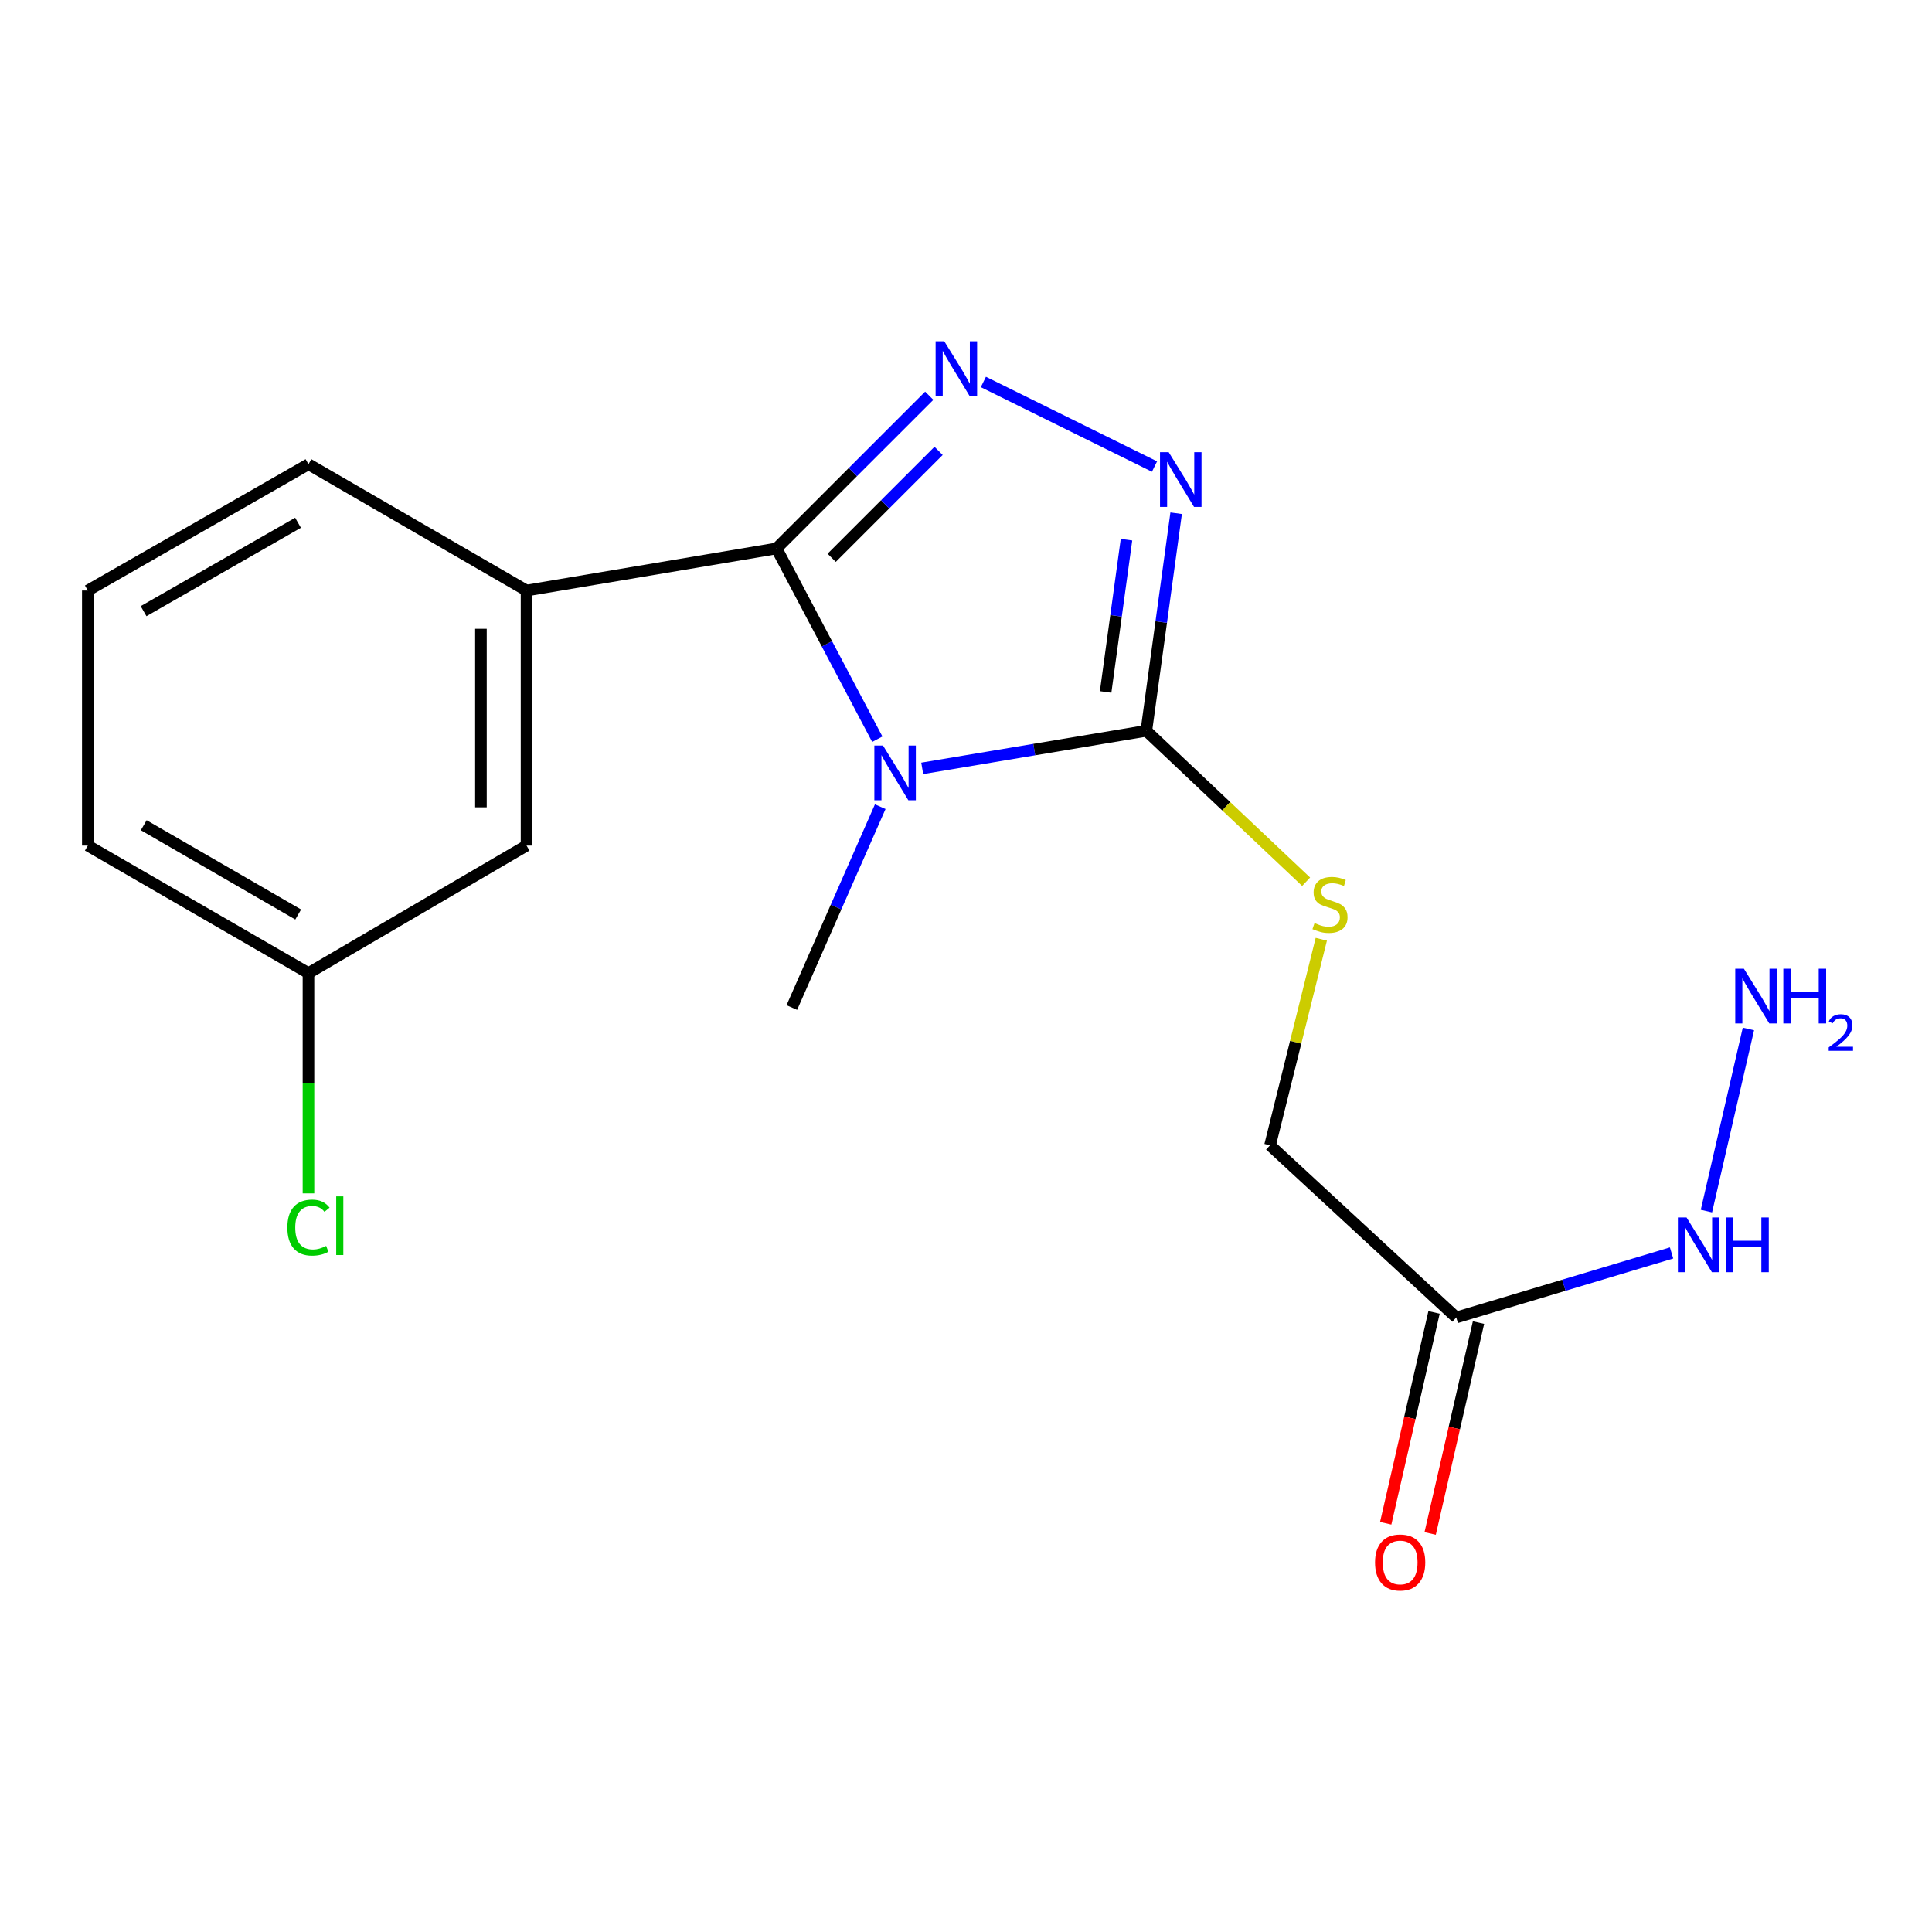 <?xml version='1.0' encoding='iso-8859-1'?>
<svg version='1.1' baseProfile='full'
              xmlns='http://www.w3.org/2000/svg'
                      xmlns:rdkit='http://www.rdkit.org/xml'
                      xmlns:xlink='http://www.w3.org/1999/xlink'
                  xml:space='preserve'
width='1000px' height='1000px' viewBox='0 0 1000 1000'>
<!-- END OF HEADER -->
<rect style='opacity:1.0;fill:#FFFFFF;stroke:none' width='1000' height='1000' x='0' y='0'> </rect>
<path class='bond-0' d='M 454.089,382.616 L 428.01,333.244' style='fill:none;fill-rule:evenodd;stroke:#0000FF;stroke-width:6px;stroke-linecap:butt;stroke-linejoin:miter;stroke-opacity:1' />
<path class='bond-0' d='M 428.01,333.244 L 401.931,283.872' style='fill:none;fill-rule:evenodd;stroke:#000000;stroke-width:6px;stroke-linecap:butt;stroke-linejoin:miter;stroke-opacity:1' />
<path class='bond-2' d='M 477.341,397.707 L 535.341,387.98' style='fill:none;fill-rule:evenodd;stroke:#0000FF;stroke-width:6px;stroke-linecap:butt;stroke-linejoin:miter;stroke-opacity:1' />
<path class='bond-2' d='M 535.341,387.98 L 593.342,378.253' style='fill:none;fill-rule:evenodd;stroke:#000000;stroke-width:6px;stroke-linecap:butt;stroke-linejoin:miter;stroke-opacity:1' />
<path class='bond-11' d='M 455.611,417.538 L 432.732,469.517' style='fill:none;fill-rule:evenodd;stroke:#0000FF;stroke-width:6px;stroke-linecap:butt;stroke-linejoin:miter;stroke-opacity:1' />
<path class='bond-11' d='M 432.732,469.517 L 409.852,521.496' style='fill:none;fill-rule:evenodd;stroke:#000000;stroke-width:6px;stroke-linecap:butt;stroke-linejoin:miter;stroke-opacity:1' />
<path class='bond-1' d='M 401.931,283.872 L 441.457,244.351' style='fill:none;fill-rule:evenodd;stroke:#000000;stroke-width:6px;stroke-linecap:butt;stroke-linejoin:miter;stroke-opacity:1' />
<path class='bond-1' d='M 441.457,244.351 L 480.983,204.831' style='fill:none;fill-rule:evenodd;stroke:#0000FF;stroke-width:6px;stroke-linecap:butt;stroke-linejoin:miter;stroke-opacity:1' />
<path class='bond-1' d='M 430.479,288.708 L 458.147,261.044' style='fill:none;fill-rule:evenodd;stroke:#000000;stroke-width:6px;stroke-linecap:butt;stroke-linejoin:miter;stroke-opacity:1' />
<path class='bond-1' d='M 458.147,261.044 L 485.815,233.379' style='fill:none;fill-rule:evenodd;stroke:#0000FF;stroke-width:6px;stroke-linecap:butt;stroke-linejoin:miter;stroke-opacity:1' />
<path class='bond-4' d='M 401.931,283.872 L 272.536,305.654' style='fill:none;fill-rule:evenodd;stroke:#000000;stroke-width:6px;stroke-linecap:butt;stroke-linejoin:miter;stroke-opacity:1' />
<path class='bond-18' d='M 508.993,197.71 L 597.575,241.486' style='fill:none;fill-rule:evenodd;stroke:#0000FF;stroke-width:6px;stroke-linecap:butt;stroke-linejoin:miter;stroke-opacity:1' />
<path class='bond-3' d='M 593.342,378.253 L 601.058,321.948' style='fill:none;fill-rule:evenodd;stroke:#000000;stroke-width:6px;stroke-linecap:butt;stroke-linejoin:miter;stroke-opacity:1' />
<path class='bond-3' d='M 601.058,321.948 L 608.774,265.643' style='fill:none;fill-rule:evenodd;stroke:#0000FF;stroke-width:6px;stroke-linecap:butt;stroke-linejoin:miter;stroke-opacity:1' />
<path class='bond-3' d='M 572.27,358.157 L 577.671,318.743' style='fill:none;fill-rule:evenodd;stroke:#000000;stroke-width:6px;stroke-linecap:butt;stroke-linejoin:miter;stroke-opacity:1' />
<path class='bond-3' d='M 577.671,318.743 L 583.072,279.33' style='fill:none;fill-rule:evenodd;stroke:#0000FF;stroke-width:6px;stroke-linecap:butt;stroke-linejoin:miter;stroke-opacity:1' />
<path class='bond-5' d='M 593.342,378.253 L 634.699,417.322' style='fill:none;fill-rule:evenodd;stroke:#000000;stroke-width:6px;stroke-linecap:butt;stroke-linejoin:miter;stroke-opacity:1' />
<path class='bond-5' d='M 634.699,417.322 L 676.056,456.391' style='fill:none;fill-rule:evenodd;stroke:#CCCC00;stroke-width:6px;stroke-linecap:butt;stroke-linejoin:miter;stroke-opacity:1' />
<path class='bond-7' d='M 272.536,305.654 L 272.536,437.672' style='fill:none;fill-rule:evenodd;stroke:#000000;stroke-width:6px;stroke-linecap:butt;stroke-linejoin:miter;stroke-opacity:1' />
<path class='bond-7' d='M 248.931,325.457 L 248.931,417.869' style='fill:none;fill-rule:evenodd;stroke:#000000;stroke-width:6px;stroke-linecap:butt;stroke-linejoin:miter;stroke-opacity:1' />
<path class='bond-15' d='M 272.536,305.654 L 159.664,240.281' style='fill:none;fill-rule:evenodd;stroke:#000000;stroke-width:6px;stroke-linecap:butt;stroke-linejoin:miter;stroke-opacity:1' />
<path class='bond-10' d='M 683.905,486.151 L 670.641,539.481' style='fill:none;fill-rule:evenodd;stroke:#CCCC00;stroke-width:6px;stroke-linecap:butt;stroke-linejoin:miter;stroke-opacity:1' />
<path class='bond-10' d='M 670.641,539.481 L 657.377,592.81' style='fill:none;fill-rule:evenodd;stroke:#000000;stroke-width:6px;stroke-linecap:butt;stroke-linejoin:miter;stroke-opacity:1' />
<path class='bond-6' d='M 753.765,681.932 L 657.377,592.81' style='fill:none;fill-rule:evenodd;stroke:#000000;stroke-width:6px;stroke-linecap:butt;stroke-linejoin:miter;stroke-opacity:1' />
<path class='bond-8' d='M 742.261,679.295 L 729.751,733.87' style='fill:none;fill-rule:evenodd;stroke:#000000;stroke-width:6px;stroke-linecap:butt;stroke-linejoin:miter;stroke-opacity:1' />
<path class='bond-8' d='M 729.751,733.87 L 717.241,788.445' style='fill:none;fill-rule:evenodd;stroke:#FF0000;stroke-width:6px;stroke-linecap:butt;stroke-linejoin:miter;stroke-opacity:1' />
<path class='bond-8' d='M 765.269,684.57 L 752.759,739.144' style='fill:none;fill-rule:evenodd;stroke:#000000;stroke-width:6px;stroke-linecap:butt;stroke-linejoin:miter;stroke-opacity:1' />
<path class='bond-8' d='M 752.759,739.144 L 740.249,793.719' style='fill:none;fill-rule:evenodd;stroke:#FF0000;stroke-width:6px;stroke-linecap:butt;stroke-linejoin:miter;stroke-opacity:1' />
<path class='bond-9' d='M 753.765,681.932 L 809.482,665.228' style='fill:none;fill-rule:evenodd;stroke:#000000;stroke-width:6px;stroke-linecap:butt;stroke-linejoin:miter;stroke-opacity:1' />
<path class='bond-9' d='M 809.482,665.228 L 865.199,648.523' style='fill:none;fill-rule:evenodd;stroke:#0000FF;stroke-width:6px;stroke-linecap:butt;stroke-linejoin:miter;stroke-opacity:1' />
<path class='bond-12' d='M 272.536,437.672 L 159.664,503.688' style='fill:none;fill-rule:evenodd;stroke:#000000;stroke-width:6px;stroke-linecap:butt;stroke-linejoin:miter;stroke-opacity:1' />
<path class='bond-13' d='M 883.24,626.858 L 904.979,532.584' style='fill:none;fill-rule:evenodd;stroke:#0000FF;stroke-width:6px;stroke-linecap:butt;stroke-linejoin:miter;stroke-opacity:1' />
<path class='bond-14' d='M 159.664,503.688 L 159.664,560.69' style='fill:none;fill-rule:evenodd;stroke:#000000;stroke-width:6px;stroke-linecap:butt;stroke-linejoin:miter;stroke-opacity:1' />
<path class='bond-14' d='M 159.664,560.69 L 159.664,617.692' style='fill:none;fill-rule:evenodd;stroke:#00CC00;stroke-width:6px;stroke-linecap:butt;stroke-linejoin:miter;stroke-opacity:1' />
<path class='bond-19' d='M 159.664,503.688 L 45.455,437.672' style='fill:none;fill-rule:evenodd;stroke:#000000;stroke-width:6px;stroke-linecap:butt;stroke-linejoin:miter;stroke-opacity:1' />
<path class='bond-19' d='M 154.345,473.349 L 74.399,427.138' style='fill:none;fill-rule:evenodd;stroke:#000000;stroke-width:6px;stroke-linecap:butt;stroke-linejoin:miter;stroke-opacity:1' />
<path class='bond-16' d='M 159.664,240.281 L 45.455,305.654' style='fill:none;fill-rule:evenodd;stroke:#000000;stroke-width:6px;stroke-linecap:butt;stroke-linejoin:miter;stroke-opacity:1' />
<path class='bond-16' d='M 154.259,270.573 L 74.312,316.334' style='fill:none;fill-rule:evenodd;stroke:#000000;stroke-width:6px;stroke-linecap:butt;stroke-linejoin:miter;stroke-opacity:1' />
<path class='bond-17' d='M 45.455,305.654 L 45.455,437.672' style='fill:none;fill-rule:evenodd;stroke:#000000;stroke-width:6px;stroke-linecap:butt;stroke-linejoin:miter;stroke-opacity:1' />
<path  class='atom-0' d='M 457.044 385.901
L 466.324 400.901
Q 467.244 402.381, 468.724 405.061
Q 470.204 407.741, 470.284 407.901
L 470.284 385.901
L 474.044 385.901
L 474.044 414.221
L 470.164 414.221
L 460.204 397.821
Q 459.044 395.901, 457.804 393.701
Q 456.604 391.501, 456.244 390.821
L 456.244 414.221
L 452.564 414.221
L 452.564 385.901
L 457.044 385.901
' fill='#0000FF'/>
<path  class='atom-2' d='M 488.754 176.642
L 498.034 191.642
Q 498.954 193.122, 500.434 195.802
Q 501.914 198.482, 501.994 198.642
L 501.994 176.642
L 505.754 176.642
L 505.754 204.962
L 501.874 204.962
L 491.914 188.562
Q 490.754 186.642, 489.514 184.442
Q 488.314 182.242, 487.954 181.562
L 487.954 204.962
L 484.274 204.962
L 484.274 176.642
L 488.754 176.642
' fill='#0000FF'/>
<path  class='atom-4' d='M 604.904 234.042
L 614.184 249.042
Q 615.104 250.522, 616.584 253.202
Q 618.064 255.882, 618.144 256.042
L 618.144 234.042
L 621.904 234.042
L 621.904 262.362
L 618.024 262.362
L 608.064 245.962
Q 606.904 244.042, 605.664 241.842
Q 604.464 239.642, 604.104 238.962
L 604.104 262.362
L 600.424 262.362
L 600.424 234.042
L 604.904 234.042
' fill='#0000FF'/>
<path  class='atom-6' d='M 680.405 477.777
Q 680.725 477.897, 682.045 478.457
Q 683.365 479.017, 684.805 479.377
Q 686.285 479.697, 687.725 479.697
Q 690.405 479.697, 691.965 478.417
Q 693.525 477.097, 693.525 474.817
Q 693.525 473.257, 692.725 472.297
Q 691.965 471.337, 690.765 470.817
Q 689.565 470.297, 687.565 469.697
Q 685.045 468.937, 683.525 468.217
Q 682.045 467.497, 680.965 465.977
Q 679.925 464.457, 679.925 461.897
Q 679.925 458.337, 682.325 456.137
Q 684.765 453.937, 689.565 453.937
Q 692.845 453.937, 696.565 455.497
L 695.645 458.577
Q 692.245 457.177, 689.685 457.177
Q 686.925 457.177, 685.405 458.337
Q 683.885 459.457, 683.925 461.417
Q 683.925 462.937, 684.685 463.857
Q 685.485 464.777, 686.605 465.297
Q 687.765 465.817, 689.685 466.417
Q 692.245 467.217, 693.765 468.017
Q 695.285 468.817, 696.365 470.457
Q 697.485 472.057, 697.485 474.817
Q 697.485 478.737, 694.845 480.857
Q 692.245 482.937, 687.885 482.937
Q 685.365 482.937, 683.445 482.377
Q 681.565 481.857, 679.325 480.937
L 680.405 477.777
' fill='#CCCC00'/>
<path  class='atom-9' d='M 711.718 808.733
Q 711.718 801.933, 715.078 798.133
Q 718.438 794.333, 724.718 794.333
Q 730.998 794.333, 734.358 798.133
Q 737.718 801.933, 737.718 808.733
Q 737.718 815.613, 734.318 819.533
Q 730.918 823.413, 724.718 823.413
Q 718.478 823.413, 715.078 819.533
Q 711.718 815.653, 711.718 808.733
M 724.718 820.213
Q 729.038 820.213, 731.358 817.333
Q 733.718 814.413, 733.718 808.733
Q 733.718 803.173, 731.358 800.373
Q 729.038 797.533, 724.718 797.533
Q 720.398 797.533, 718.038 800.333
Q 715.718 803.133, 715.718 808.733
Q 715.718 814.453, 718.038 817.333
Q 720.398 820.213, 724.718 820.213
' fill='#FF0000'/>
<path  class='atom-10' d='M 872.953 630.162
L 882.233 645.162
Q 883.153 646.642, 884.633 649.322
Q 886.113 652.002, 886.193 652.162
L 886.193 630.162
L 889.953 630.162
L 889.953 658.482
L 886.073 658.482
L 876.113 642.082
Q 874.953 640.162, 873.713 637.962
Q 872.513 635.762, 872.153 635.082
L 872.153 658.482
L 868.473 658.482
L 868.473 630.162
L 872.953 630.162
' fill='#0000FF'/>
<path  class='atom-10' d='M 893.353 630.162
L 897.193 630.162
L 897.193 642.202
L 911.673 642.202
L 911.673 630.162
L 915.513 630.162
L 915.513 658.482
L 911.673 658.482
L 911.673 645.402
L 897.193 645.402
L 897.193 658.482
L 893.353 658.482
L 893.353 630.162
' fill='#0000FF'/>
<path  class='atom-14' d='M 902.643 501.409
L 911.923 516.409
Q 912.843 517.889, 914.323 520.569
Q 915.803 523.249, 915.883 523.409
L 915.883 501.409
L 919.643 501.409
L 919.643 529.729
L 915.763 529.729
L 905.803 513.329
Q 904.643 511.409, 903.403 509.209
Q 902.203 507.009, 901.843 506.329
L 901.843 529.729
L 898.163 529.729
L 898.163 501.409
L 902.643 501.409
' fill='#0000FF'/>
<path  class='atom-14' d='M 923.043 501.409
L 926.883 501.409
L 926.883 513.449
L 941.363 513.449
L 941.363 501.409
L 945.203 501.409
L 945.203 529.729
L 941.363 529.729
L 941.363 516.649
L 926.883 516.649
L 926.883 529.729
L 923.043 529.729
L 923.043 501.409
' fill='#0000FF'/>
<path  class='atom-14' d='M 946.576 528.735
Q 947.262 526.967, 948.899 525.99
Q 950.536 524.987, 952.806 524.987
Q 955.631 524.987, 957.215 526.518
Q 958.799 528.049, 958.799 530.768
Q 958.799 533.54, 956.74 536.127
Q 954.707 538.715, 950.483 541.777
L 959.116 541.777
L 959.116 543.889
L 946.523 543.889
L 946.523 542.12
Q 950.008 539.639, 952.067 537.791
Q 954.153 535.943, 955.156 534.279
Q 956.159 532.616, 956.159 530.9
Q 956.159 529.105, 955.261 528.102
Q 954.364 527.099, 952.806 527.099
Q 951.301 527.099, 950.298 527.706
Q 949.295 528.313, 948.582 529.659
L 946.576 528.735
' fill='#0000FF'/>
<path  class='atom-15' d='M 148.744 635.401
Q 148.744 628.361, 152.024 624.681
Q 155.344 620.961, 161.624 620.961
Q 167.464 620.961, 170.584 625.081
L 167.944 627.241
Q 165.664 624.241, 161.624 624.241
Q 157.344 624.241, 155.064 627.121
Q 152.824 629.961, 152.824 635.401
Q 152.824 641.001, 155.144 643.881
Q 157.504 646.761, 162.064 646.761
Q 165.184 646.761, 168.824 644.881
L 169.944 647.881
Q 168.464 648.841, 166.224 649.401
Q 163.984 649.961, 161.504 649.961
Q 155.344 649.961, 152.024 646.201
Q 148.744 642.441, 148.744 635.401
' fill='#00CC00'/>
<path  class='atom-15' d='M 174.024 619.241
L 177.704 619.241
L 177.704 649.601
L 174.024 649.601
L 174.024 619.241
' fill='#00CC00'/>
</svg>
